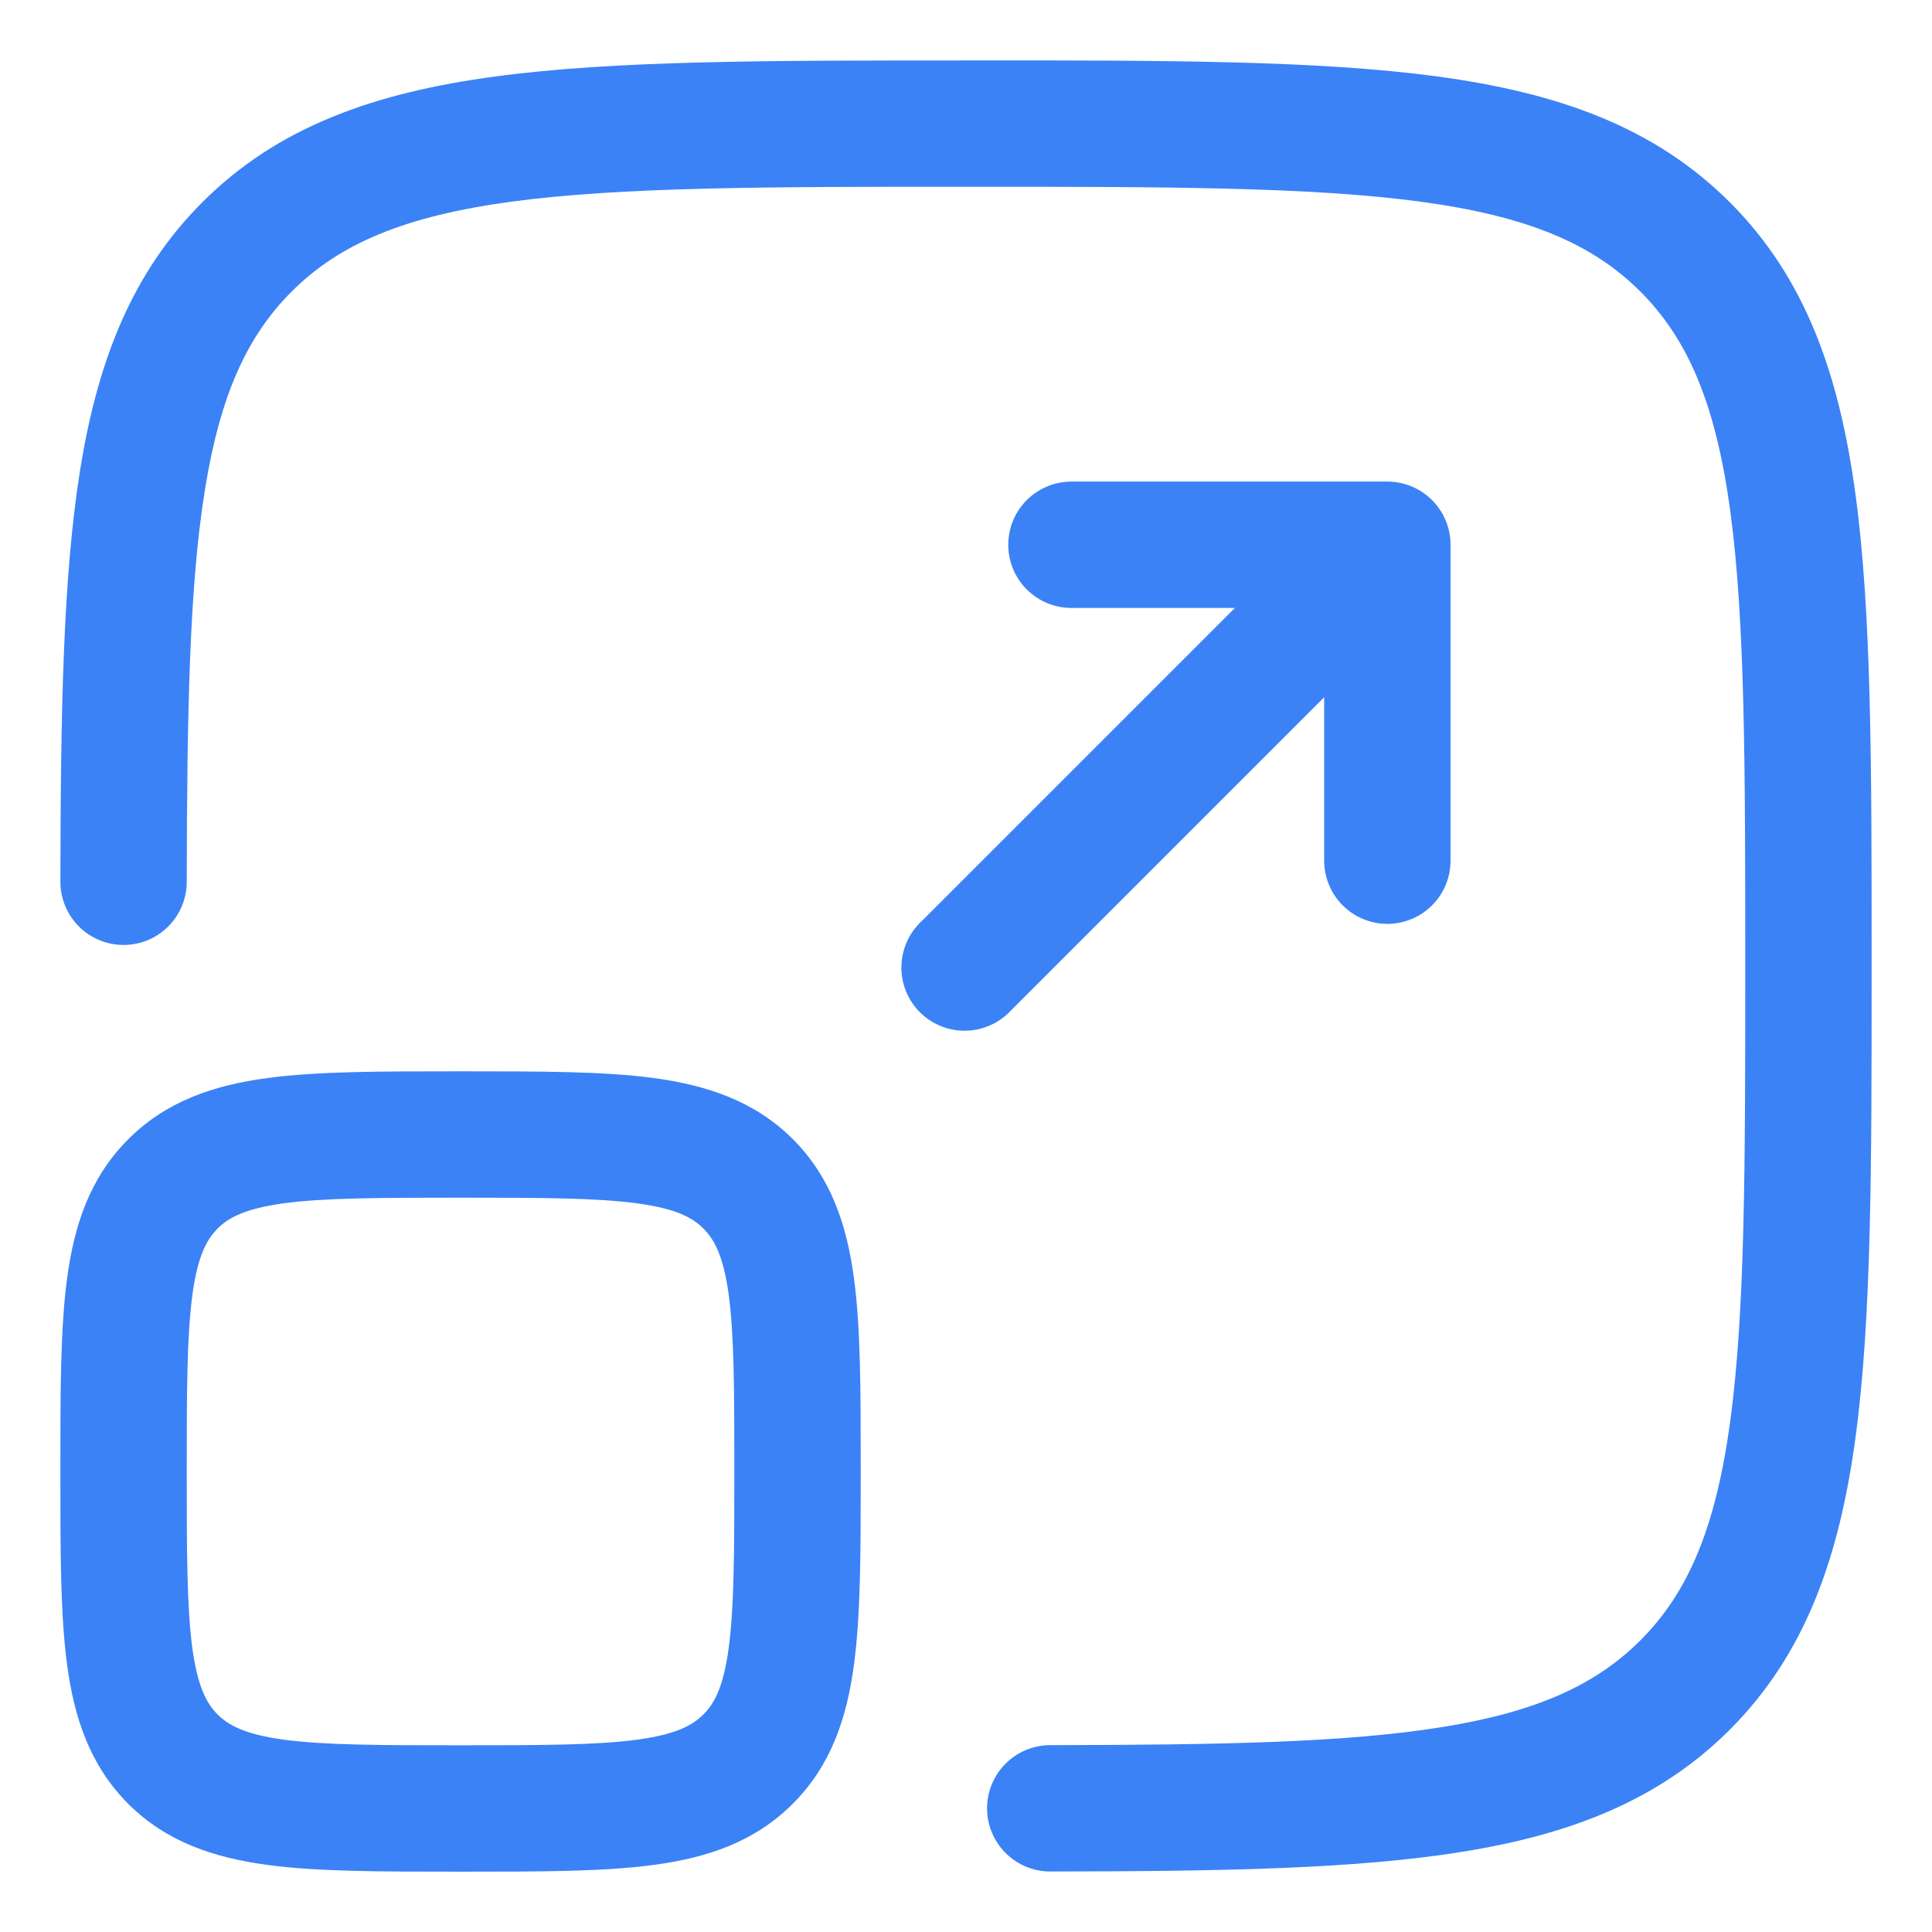 <?xml version="1.0" encoding="UTF-8"?> <svg xmlns="http://www.w3.org/2000/svg" width="64" height="64" viewBox="0 0 64 64" fill="none"><path d="M31.841 2H32.159C38.603 2 43.651 2 47.592 2.53C51.621 3.072 54.803 4.205 57.3 6.699C59.798 9.194 60.928 12.378 61.47 16.411C62 20.349 62 25.397 62 31.84V32.159C62 38.602 62 43.651 61.47 47.591C60.928 51.621 59.795 54.802 57.3 57.3C54.987 59.61 52.087 60.754 48.462 61.34C44.901 61.918 40.417 61.988 34.794 61.996C34.238 61.997 33.706 61.777 33.313 61.385C32.92 60.993 32.698 60.461 32.698 59.906C32.697 59.351 32.917 58.818 33.309 58.425C33.701 58.032 34.233 57.811 34.788 57.81C40.481 57.802 44.62 57.724 47.793 57.208C50.91 56.705 52.866 55.812 54.34 54.339C55.93 52.748 56.843 50.599 57.323 47.03C57.808 43.402 57.814 38.636 57.814 32C57.814 25.363 57.808 20.597 57.323 16.969C56.843 13.4 55.927 11.248 54.34 9.658C52.749 8.07 50.6 7.157 47.031 6.677C43.403 6.192 38.636 6.186 32 6.186C25.364 6.186 20.594 6.192 16.966 6.677C13.4 7.157 11.248 8.072 9.66 9.66C8.184 11.134 7.294 13.093 6.792 16.204C6.275 19.38 6.197 23.519 6.186 29.212C6.186 29.486 6.132 29.759 6.026 30.012C5.921 30.266 5.767 30.497 5.572 30.691C5.378 30.885 5.147 31.039 4.893 31.145C4.639 31.25 4.366 31.303 4.092 31.303C3.817 31.303 3.545 31.249 3.291 31.143C3.037 31.038 2.806 30.884 2.612 30.689C2.418 30.495 2.264 30.264 2.159 30.01C2.054 29.756 2 29.484 2 29.209C2.011 23.583 2.084 19.101 2.659 15.54C3.245 11.912 4.389 9.016 6.7 6.702C9.197 4.205 12.379 3.074 16.411 2.533C20.349 2.003 25.397 2.003 31.841 2.003V2Z" fill="#3B82F6"></path><path d="M33.4 18.046C33.4 17.491 33.62 16.959 34.013 16.566C34.406 16.174 34.938 15.953 35.493 15.953H45.958C46.513 15.953 47.046 16.174 47.438 16.566C47.831 16.959 48.051 17.491 48.051 18.046V28.511C48.051 29.066 47.831 29.599 47.438 29.991C47.046 30.384 46.513 30.604 45.958 30.604C45.403 30.604 44.871 30.384 44.478 29.991C44.086 29.599 43.865 29.066 43.865 28.511V23.097L33.484 33.478C33.292 33.684 33.061 33.849 32.804 33.963C32.547 34.078 32.27 34.139 31.989 34.144C31.708 34.149 31.429 34.097 31.169 33.992C30.908 33.887 30.671 33.73 30.472 33.532C30.274 33.333 30.117 33.096 30.012 32.835C29.906 32.575 29.855 32.296 29.86 32.015C29.865 31.734 29.926 31.456 30.041 31.2C30.155 30.943 30.32 30.712 30.526 30.52L40.907 20.139H35.493C34.938 20.139 34.406 19.919 34.013 19.526C33.62 19.134 33.4 18.601 33.4 18.046Z" fill="#3B82F6"></path><path fill-rule="evenodd" clip-rule="evenodd" d="M15.111 35.489C12.605 35.489 10.512 35.489 8.854 35.712C7.101 35.947 5.519 36.466 4.249 37.739C2.977 39.008 2.458 40.591 2.223 42.343C2 44.001 2 46.094 2 48.6V48.89C2 51.396 2 53.489 2.223 55.149C2.458 56.899 2.977 58.481 4.247 59.754C5.519 61.024 7.101 61.54 8.851 61.777C10.512 62.001 12.605 62.001 15.111 62.001H15.401C17.907 62.001 20 62.001 21.658 61.777C23.41 61.543 24.993 61.024 26.262 59.751C27.535 58.481 28.054 56.899 28.288 55.147C28.512 53.489 28.512 51.396 28.512 48.89V48.6C28.512 46.094 28.512 44.001 28.288 42.34C28.054 40.591 27.535 39.008 26.265 37.736C24.993 36.466 23.41 35.95 21.66 35.712C20 35.489 17.907 35.489 15.401 35.489H15.111ZM7.207 40.697C7.57 40.334 8.123 40.035 9.412 39.859C10.757 39.681 12.566 39.675 15.256 39.675C17.946 39.675 19.754 39.681 21.102 39.862C22.389 40.035 22.941 40.334 23.304 40.699C23.667 41.062 23.966 41.612 24.141 42.898C24.32 44.246 24.326 46.055 24.326 48.745C24.326 51.435 24.32 53.243 24.139 54.591C23.966 55.878 23.667 56.43 23.301 56.793C22.939 57.156 22.389 57.455 21.102 57.63C19.754 57.809 17.946 57.815 15.256 57.815C12.566 57.815 10.757 57.809 9.409 57.63C8.123 57.455 7.57 57.156 7.207 56.793C6.845 56.43 6.546 55.878 6.37 54.589C6.192 53.243 6.186 51.435 6.186 48.745C6.186 46.055 6.192 44.246 6.373 42.898C6.546 41.612 6.845 41.059 7.21 40.697H7.207Z" fill="#3B82F6"></path></svg> 